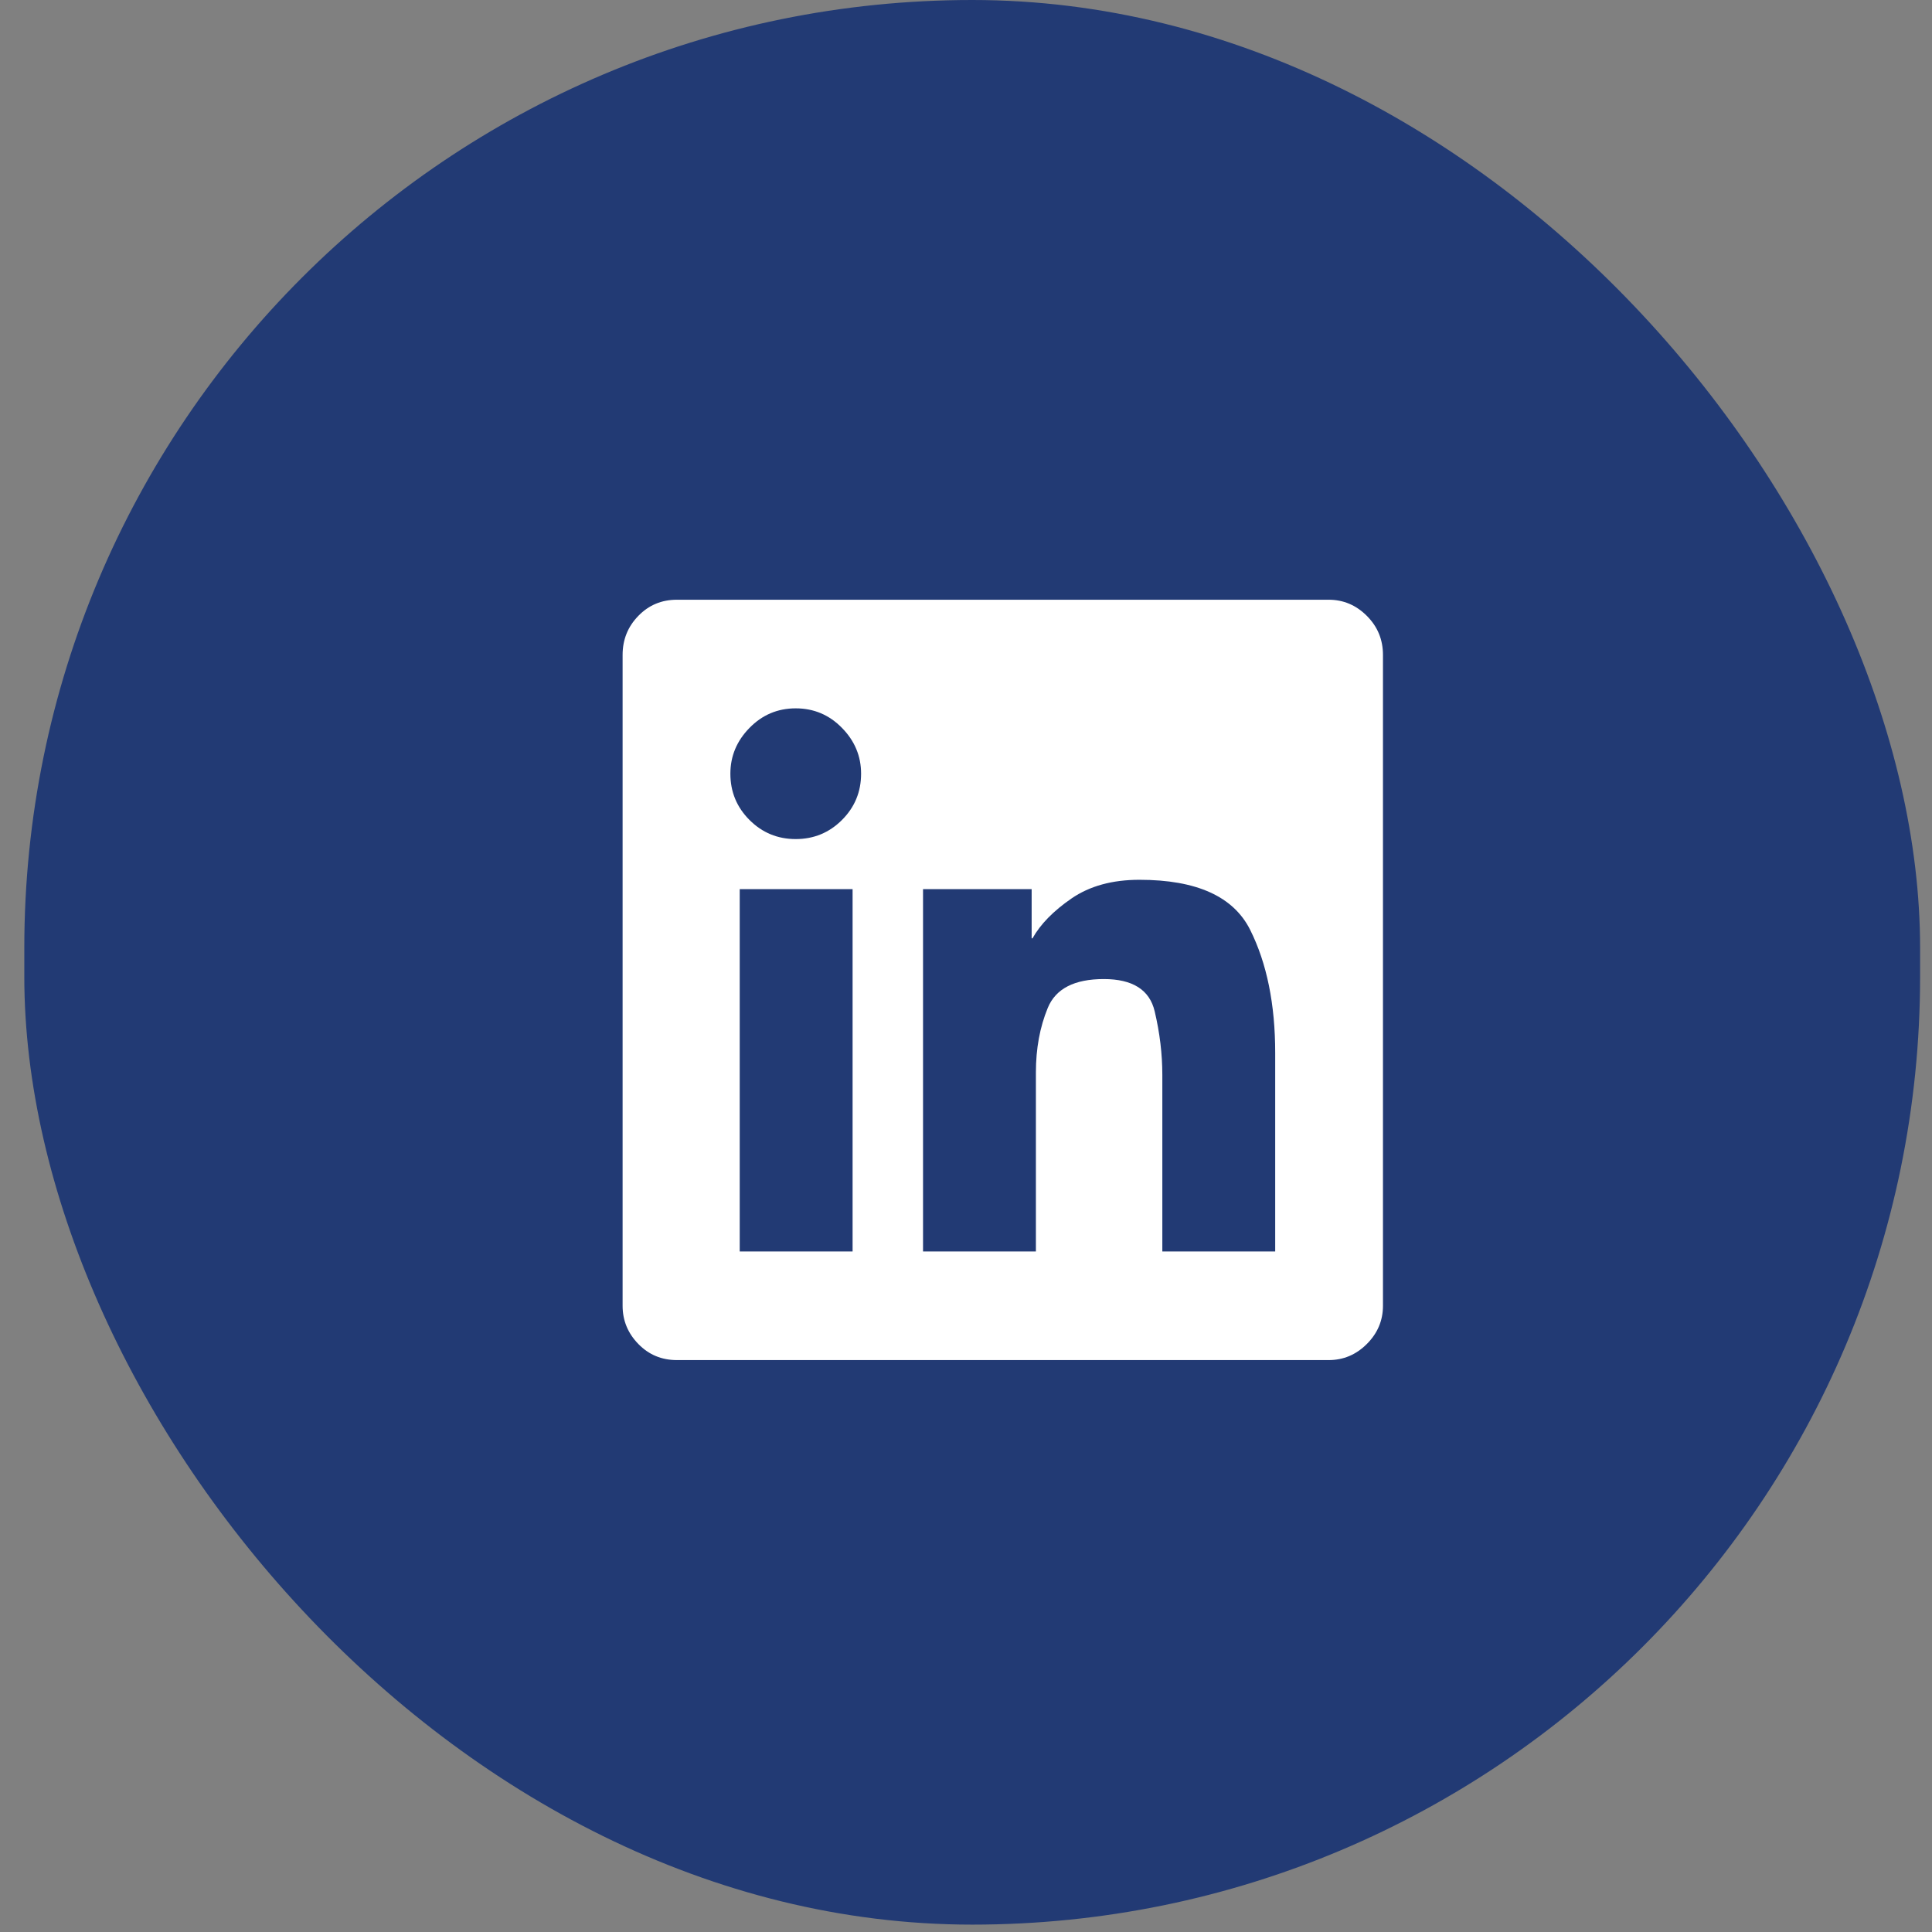 <svg width="50" height="50" viewBox="0 0 50 50" fill="none" xmlns="http://www.w3.org/2000/svg">
<rect x="0" y="0" width="50" height="50" fill="#808080" stroke="none"/>
<rect x="0.629" width="49.063" height="49.809" rx="24.532" fill="#223A74"/>
<g clip-path="url(#clip0_2292_12437)">
<rect width="22.489" height="22.489" transform="matrix(1 0 0 -1 15.709 37.609)" fill="#223A74"/>
<path d="M34.386 15.521C34.766 15.521 35.096 15.66 35.374 15.939C35.652 16.217 35.791 16.553 35.791 16.949V33.794C35.791 34.174 35.652 34.504 35.374 34.782C35.096 35.06 34.766 35.199 34.386 35.199H17.519C17.123 35.199 16.79 35.06 16.52 34.782C16.249 34.504 16.113 34.174 16.113 33.794V16.949C16.113 16.553 16.249 16.217 16.52 15.939C16.79 15.66 17.123 15.521 17.519 15.521H34.386ZM22.065 32.388V23.01H19.144V32.388H22.065ZM20.593 21.715C21.062 21.715 21.461 21.55 21.79 21.221C22.12 20.891 22.285 20.492 22.285 20.023C22.285 19.57 22.12 19.174 21.79 18.838C21.461 18.501 21.062 18.332 20.593 18.332C20.125 18.332 19.726 18.501 19.397 18.838C19.067 19.174 18.902 19.57 18.902 20.023C18.902 20.492 19.067 20.891 19.397 21.221C19.726 21.55 20.125 21.715 20.593 21.715ZM33.002 32.388V27.249C33.002 25.99 32.786 24.928 32.354 24.064C31.922 23.201 30.967 22.769 29.488 22.769C28.785 22.769 28.2 22.93 27.731 23.252C27.263 23.574 26.926 23.918 26.721 24.284H26.699V23.01H23.888V32.388H26.809V27.754C26.809 27.139 26.911 26.583 27.116 26.085C27.321 25.587 27.804 25.338 28.566 25.338C29.312 25.338 29.752 25.616 29.883 26.173C30.015 26.729 30.081 27.278 30.081 27.82V32.388H33.002Z" fill="white"/>
</g>
<defs>
<clipPath id="clip0_2292_12437">
<rect width="22.489" height="22.489" fill="white" transform="matrix(1 0 0 -1 15.709 37.609)"/>
</clipPath>
</defs>
</svg>
